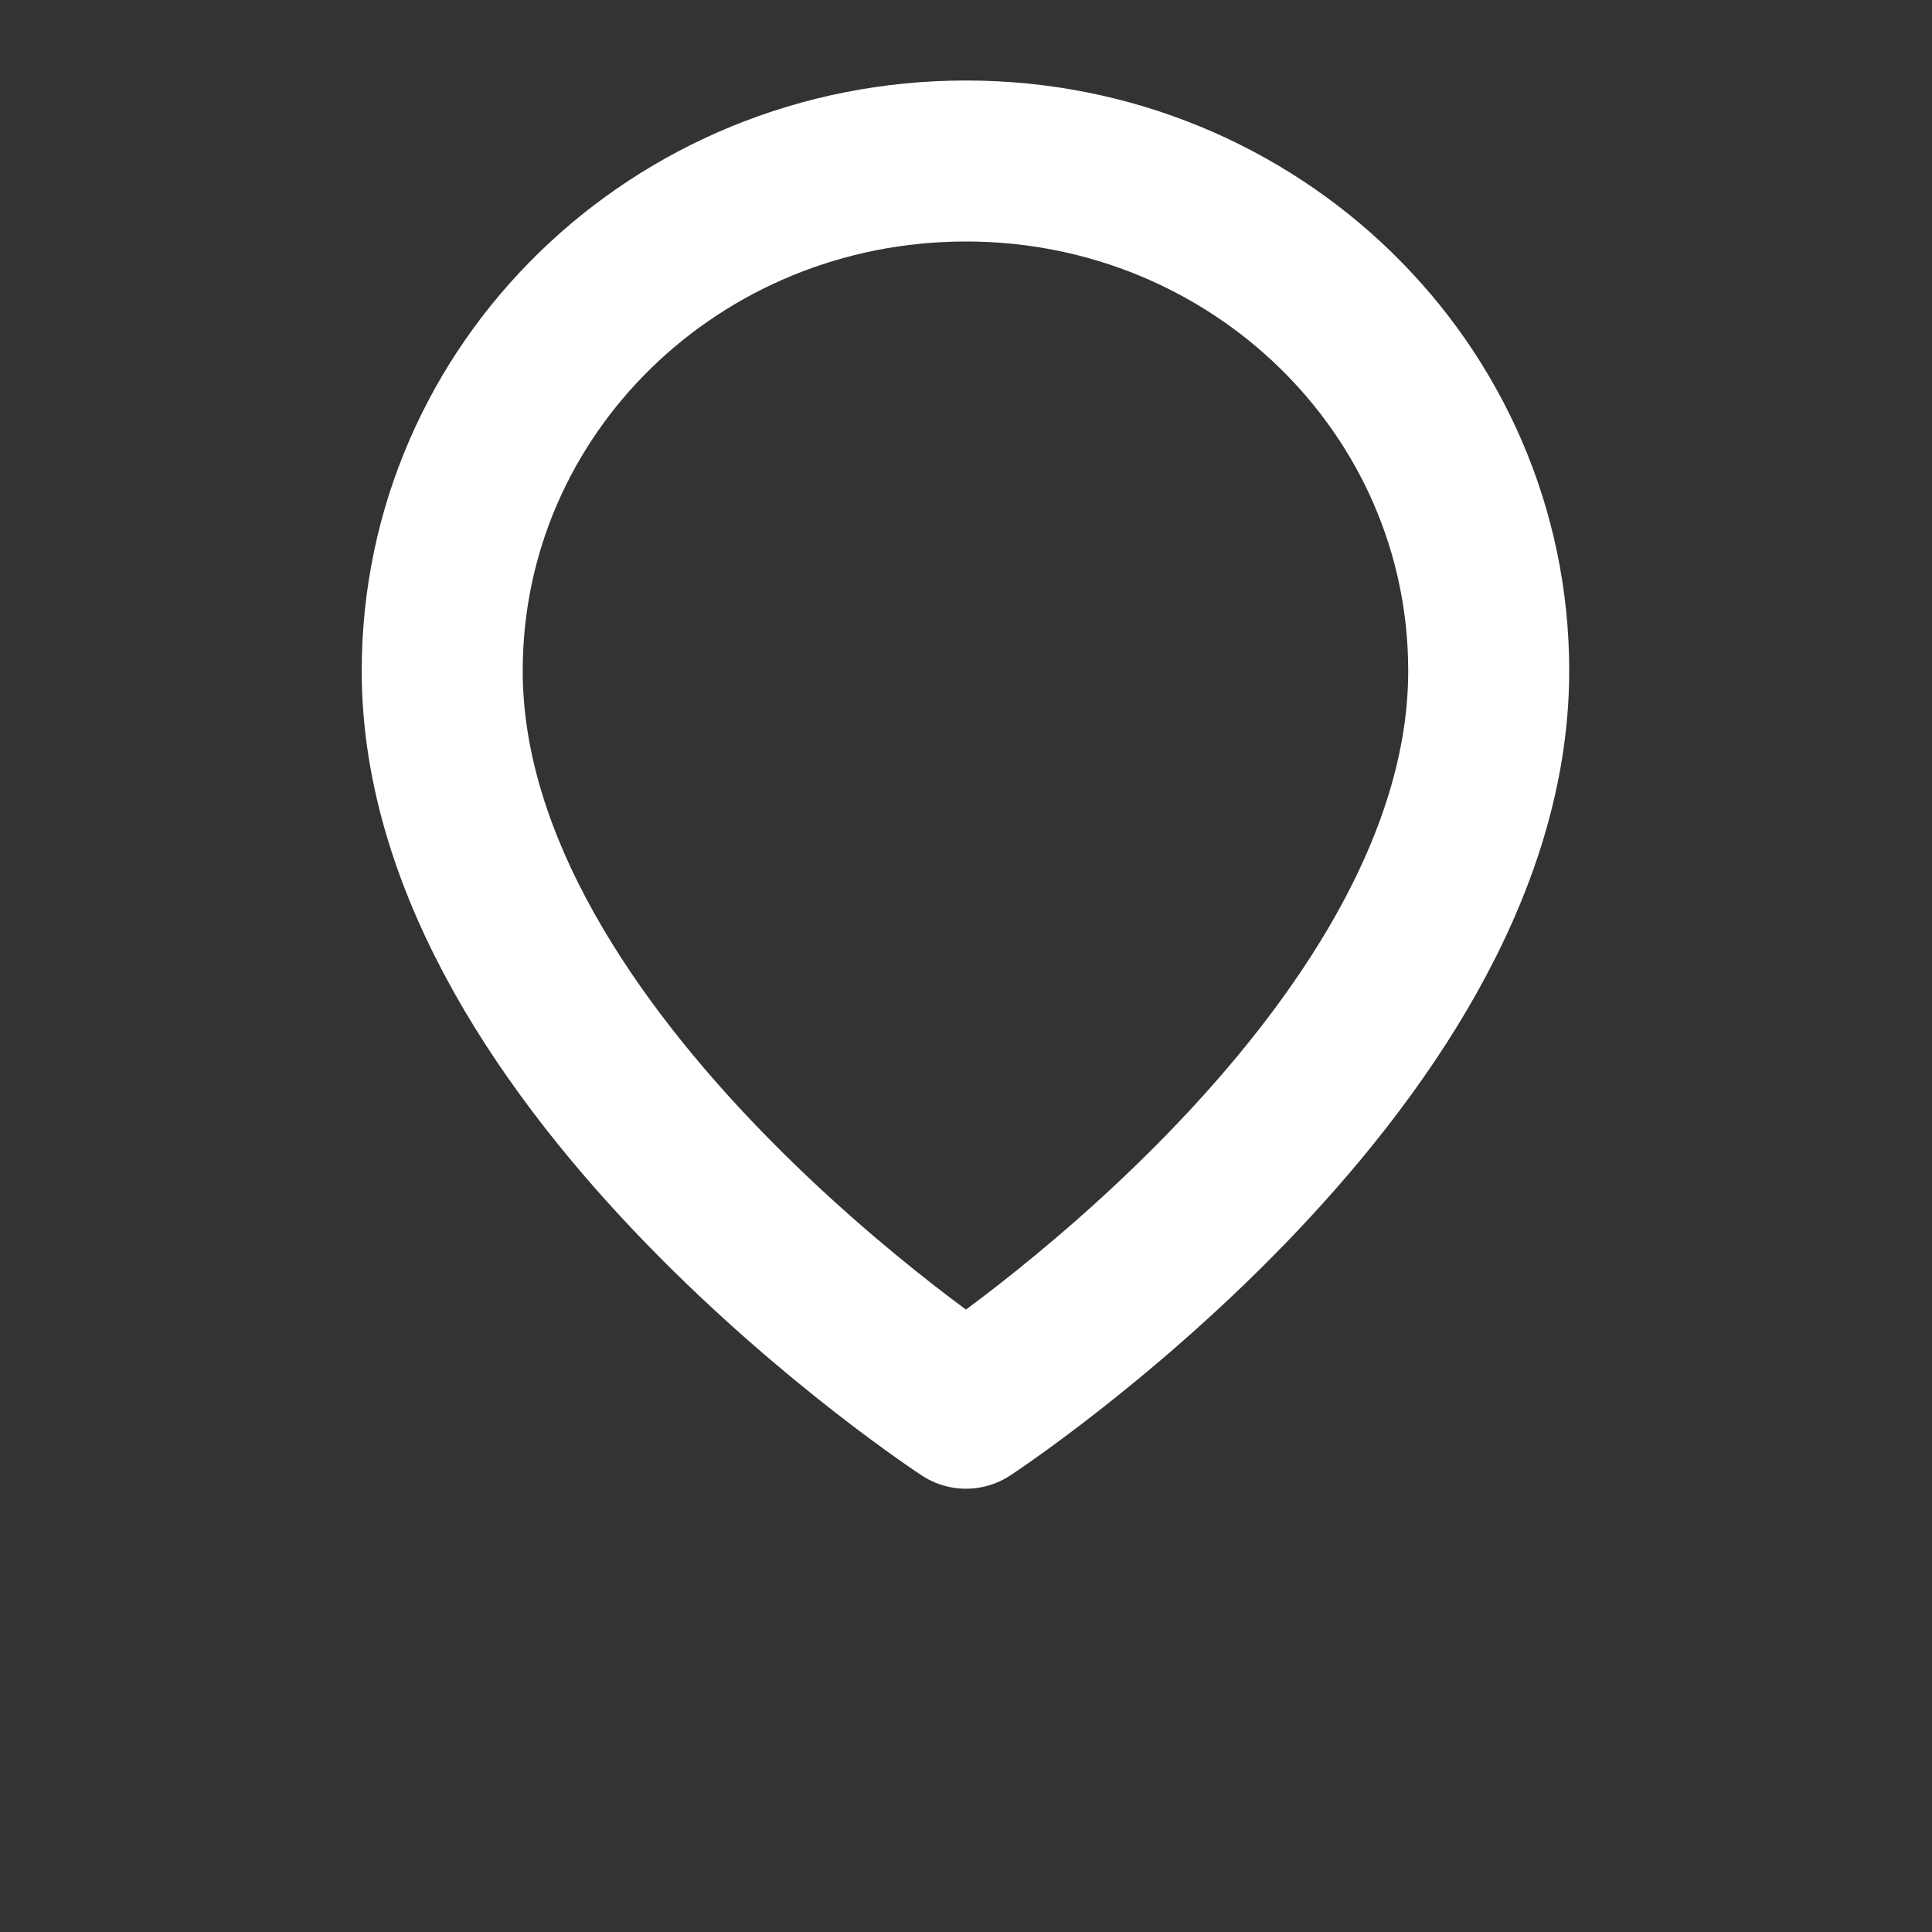 <svg width="18" height="18" viewBox="0 0 18 18" fill="none" xmlns="http://www.w3.org/2000/svg" xmlns:xlink="http://www.w3.org/1999/xlink">
	<rect x="0" y="0" width="18" height="18" fill="#333333" stroke="none"/>
	<desc>
			Created with Pixso.
	</desc>
	<defs>
		<clipPath id="clip33_350">
			<rect id="Located" width="18" height="18" fill="white" fill-opacity="0"/>
		</clipPath>
	</defs>
	<g clip-path="url(#clip33_350)">
		<path id="path" d="M9 13.12C9 13.12 13.87 9.93 13.87 6.25C13.87 3.62 11.69 1.5 9 1.5C6.3 1.5 4.12 3.62 4.12 6.25C4.12 9.93 9 13.12 9 13.12Z" fill="#fff" fill-opacity="0" fill-rule="nonzero"/>
		<path id="path" d="M13.87 6.25C13.87 3.62 11.69 1.5 9 1.5C6.3 1.5 4.12 3.62 4.12 6.25C4.12 9.93 9 13.12 9 13.12C9 13.12 13.87 9.93 13.87 6.25Z" stroke="#fff" stroke-opacity="1" stroke-width="1.5" stroke-linejoin="round"/>
	</g>
</svg>
